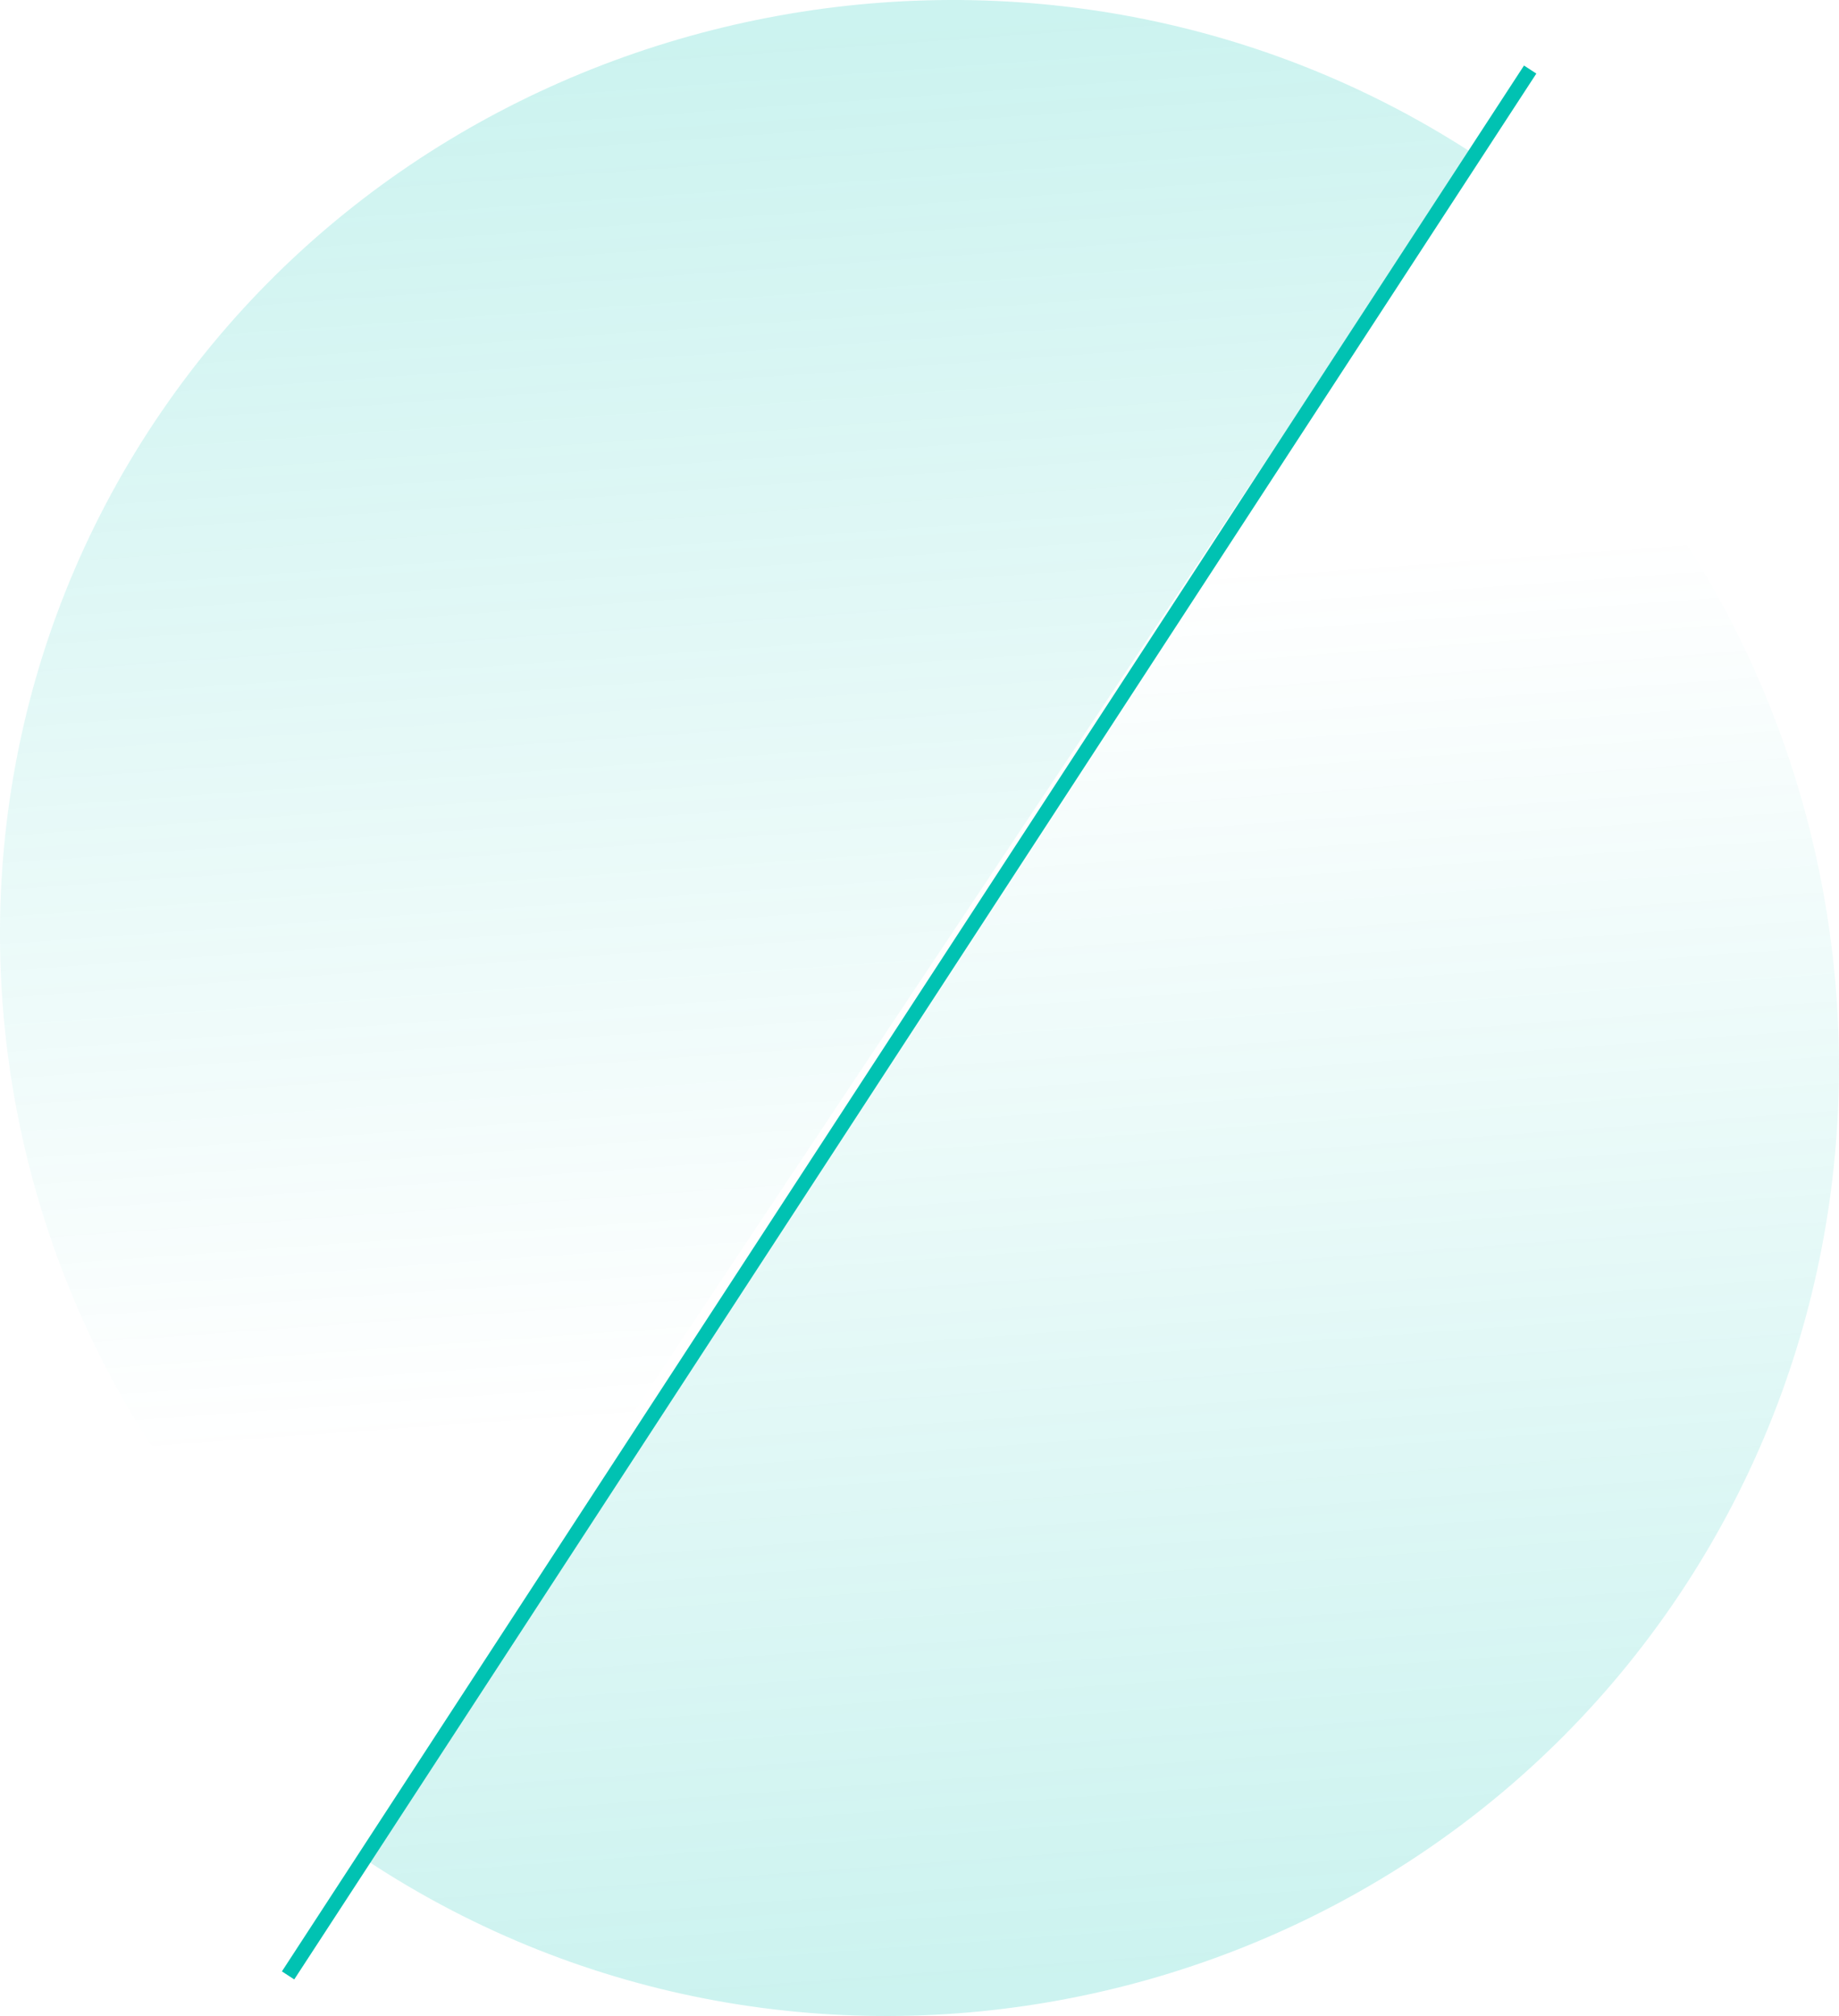 <svg width="125" height="137" viewBox="0 0 125 137" fill="none" xmlns="http://www.w3.org/2000/svg">
<line x1="19.581" y1="134.242" x2="104.008" y2="4.727" stroke="#00C2B2"/>
<path opacity="0.2" d="M60.461 72.235L95.921 18C125.57 37.522 133.96 78.067 114.507 107.82C95.053 137.572 54.649 145.991 25 126.471L60.461 72.235Z" fill="url(#paint0_linear_851_13878)"/>
<path opacity="0.2" d="M64.54 63.676L29.079 117C-0.569 97.806 -8.961 57.943 10.493 28.691C29.947 -0.562 70.351 -8.841 100 10.353L64.54 63.676Z" fill="url(#paint1_linear_851_13878)"/>
<defs>
<linearGradient id="paint0_linear_851_13878" x1="70.745" y1="39.308" x2="77.619" y2="133.925" gradientUnits="userSpaceOnUse">
<stop stop-color="#00C2B2" stop-opacity="0"/>
<stop offset="1" stop-color="#00C2B2"/>
</linearGradient>
<linearGradient id="paint1_linear_851_13878" x1="54.255" y1="96.05" x2="47.609" y2="3.009" gradientUnits="userSpaceOnUse">
<stop stop-color="#00C2B2" stop-opacity="0"/>
<stop offset="1" stop-color="#00C2B2"/>
</linearGradient>
</defs>
</svg>
